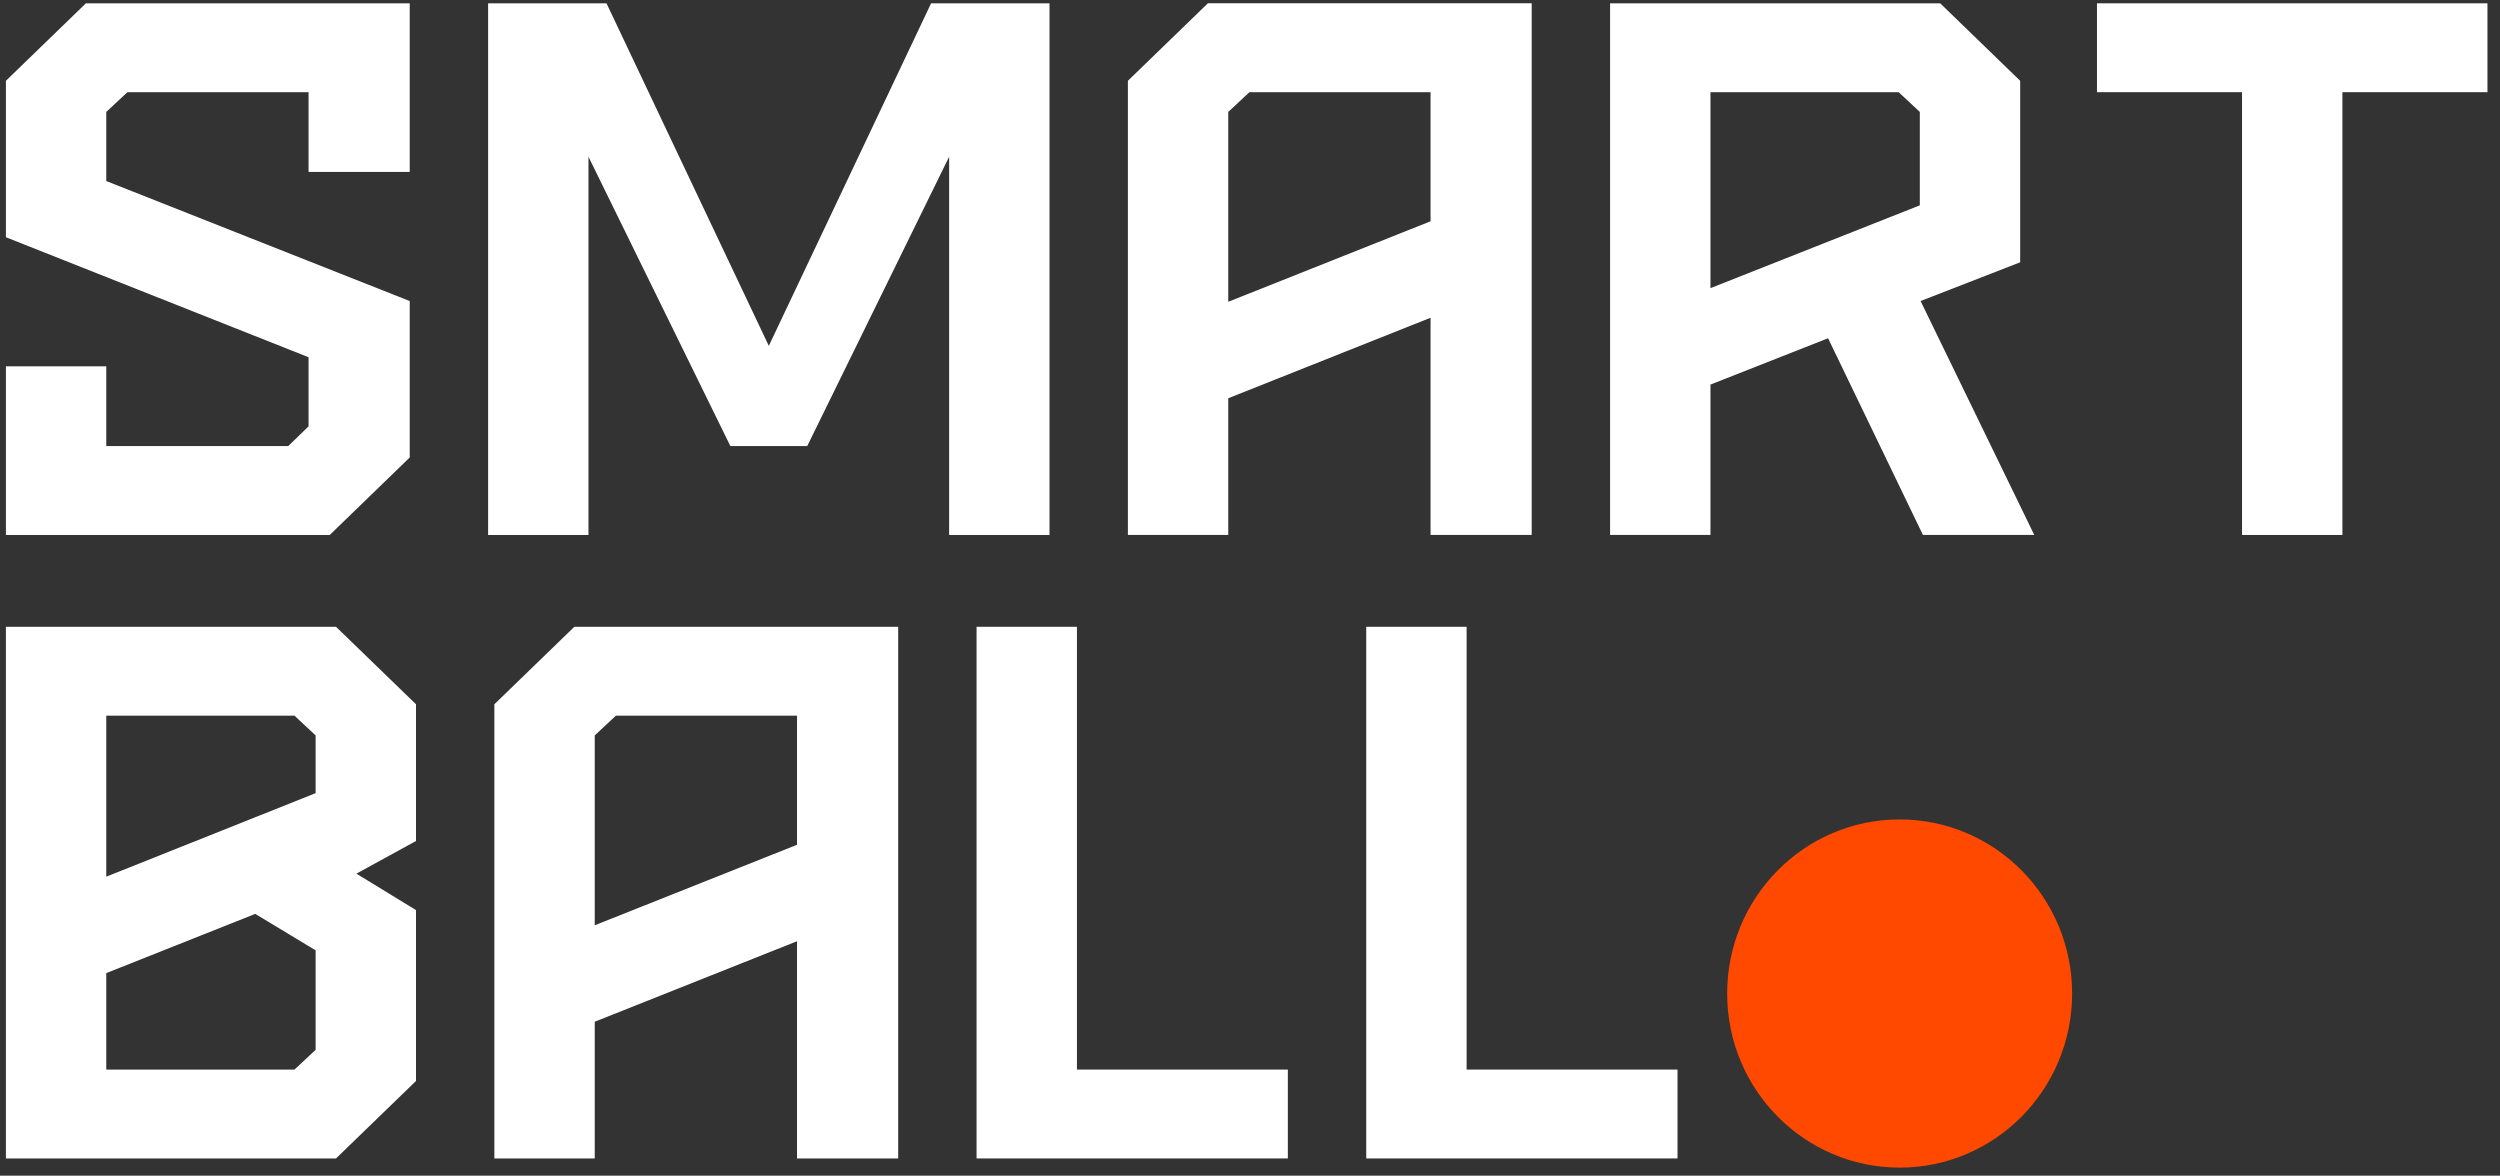 <svg xmlns="http://www.w3.org/2000/svg" fill="none" viewBox="0 0 185 87" height="87" width="185">
<rect x="0" y="0" width="185" height="87" fill="#333333" stroke="none"/>
<path fill="white" d="M0.438 27.11H7.864V33.011H21.326L22.834 31.55V26.436L0.438 17.556V5.978L6.356 0.245H30.319V12.723H22.834V6.821H9.431L7.864 8.282V13.397L30.319 22.277V33.854L24.4 39.588H0.438V27.11Z" clip-rule="evenodd" fill-rule="evenodd"></path>
<path fill="white" d="M36.12 0.245H44.881L56.892 25.593L68.901 0.245H77.663V39.588H70.236V11.598L59.734 33.011H54.049L43.547 11.598V39.588H36.12V0.245Z" clip-rule="evenodd" fill-rule="evenodd"></path>
<path fill="white" d="M105.861 16.375V6.821H92.458L90.891 8.282V22.332L105.861 16.375ZM83.464 5.978L89.383 0.244H113.346V39.587H105.861V23.513L90.891 29.471V39.587H83.464V5.978Z" clip-rule="evenodd" fill-rule="evenodd"></path>
<path fill="white" d="M142.066 15.195V8.282L140.499 6.821H126.574V21.322L142.066 15.195ZM119.147 0.245H143.574L149.493 5.978V19.41L142.123 22.276L150.536 39.587H142.298L135.277 25.03L126.574 28.459V39.587H119.147V0.245Z" clip-rule="evenodd" fill-rule="evenodd"></path>
<path fill="white" d="M165.911 6.821H155.176V0.245H184.072V6.821H173.338V39.588H165.911V6.821Z" clip-rule="evenodd" fill-rule="evenodd"></path>
<path fill="white" d="M21.789 79.149L23.356 77.688V70.326L18.888 67.627L7.864 72.011V79.149H21.789ZM23.356 58.692V54.42L21.789 52.959H7.864V64.874L23.356 58.692ZM0.437 46.382H24.865L30.784 52.116V62.233L26.374 64.65L30.784 67.347V79.992L24.865 85.725H0.437V46.382Z" clip-rule="evenodd" fill-rule="evenodd"></path>
<path fill="white" d="M58.98 62.513V52.959H45.578L44.01 54.42V68.47L58.98 62.513ZM36.583 52.116L42.502 46.382H66.465V85.725H58.98V69.651L44.01 75.608V85.725H36.583V52.116Z" clip-rule="evenodd" fill-rule="evenodd"></path>
<path fill="white" d="M72.266 46.383H79.693V79.149H95.3V85.725H72.266V46.383Z" clip-rule="evenodd" fill-rule="evenodd"></path>
<path fill="white" d="M101.102 46.383H108.529V79.149H124.136V85.725H101.102V46.383Z" clip-rule="evenodd" fill-rule="evenodd"></path>
<path fill="#FF4800" d="M153.337 73.52C153.337 80.635 147.623 86.403 140.574 86.403C133.525 86.403 127.81 80.635 127.81 73.52C127.81 66.406 133.525 60.638 140.574 60.638C147.623 60.638 153.337 66.406 153.337 73.52Z" clip-rule="evenodd" fill-rule="evenodd"></path>
</svg>
